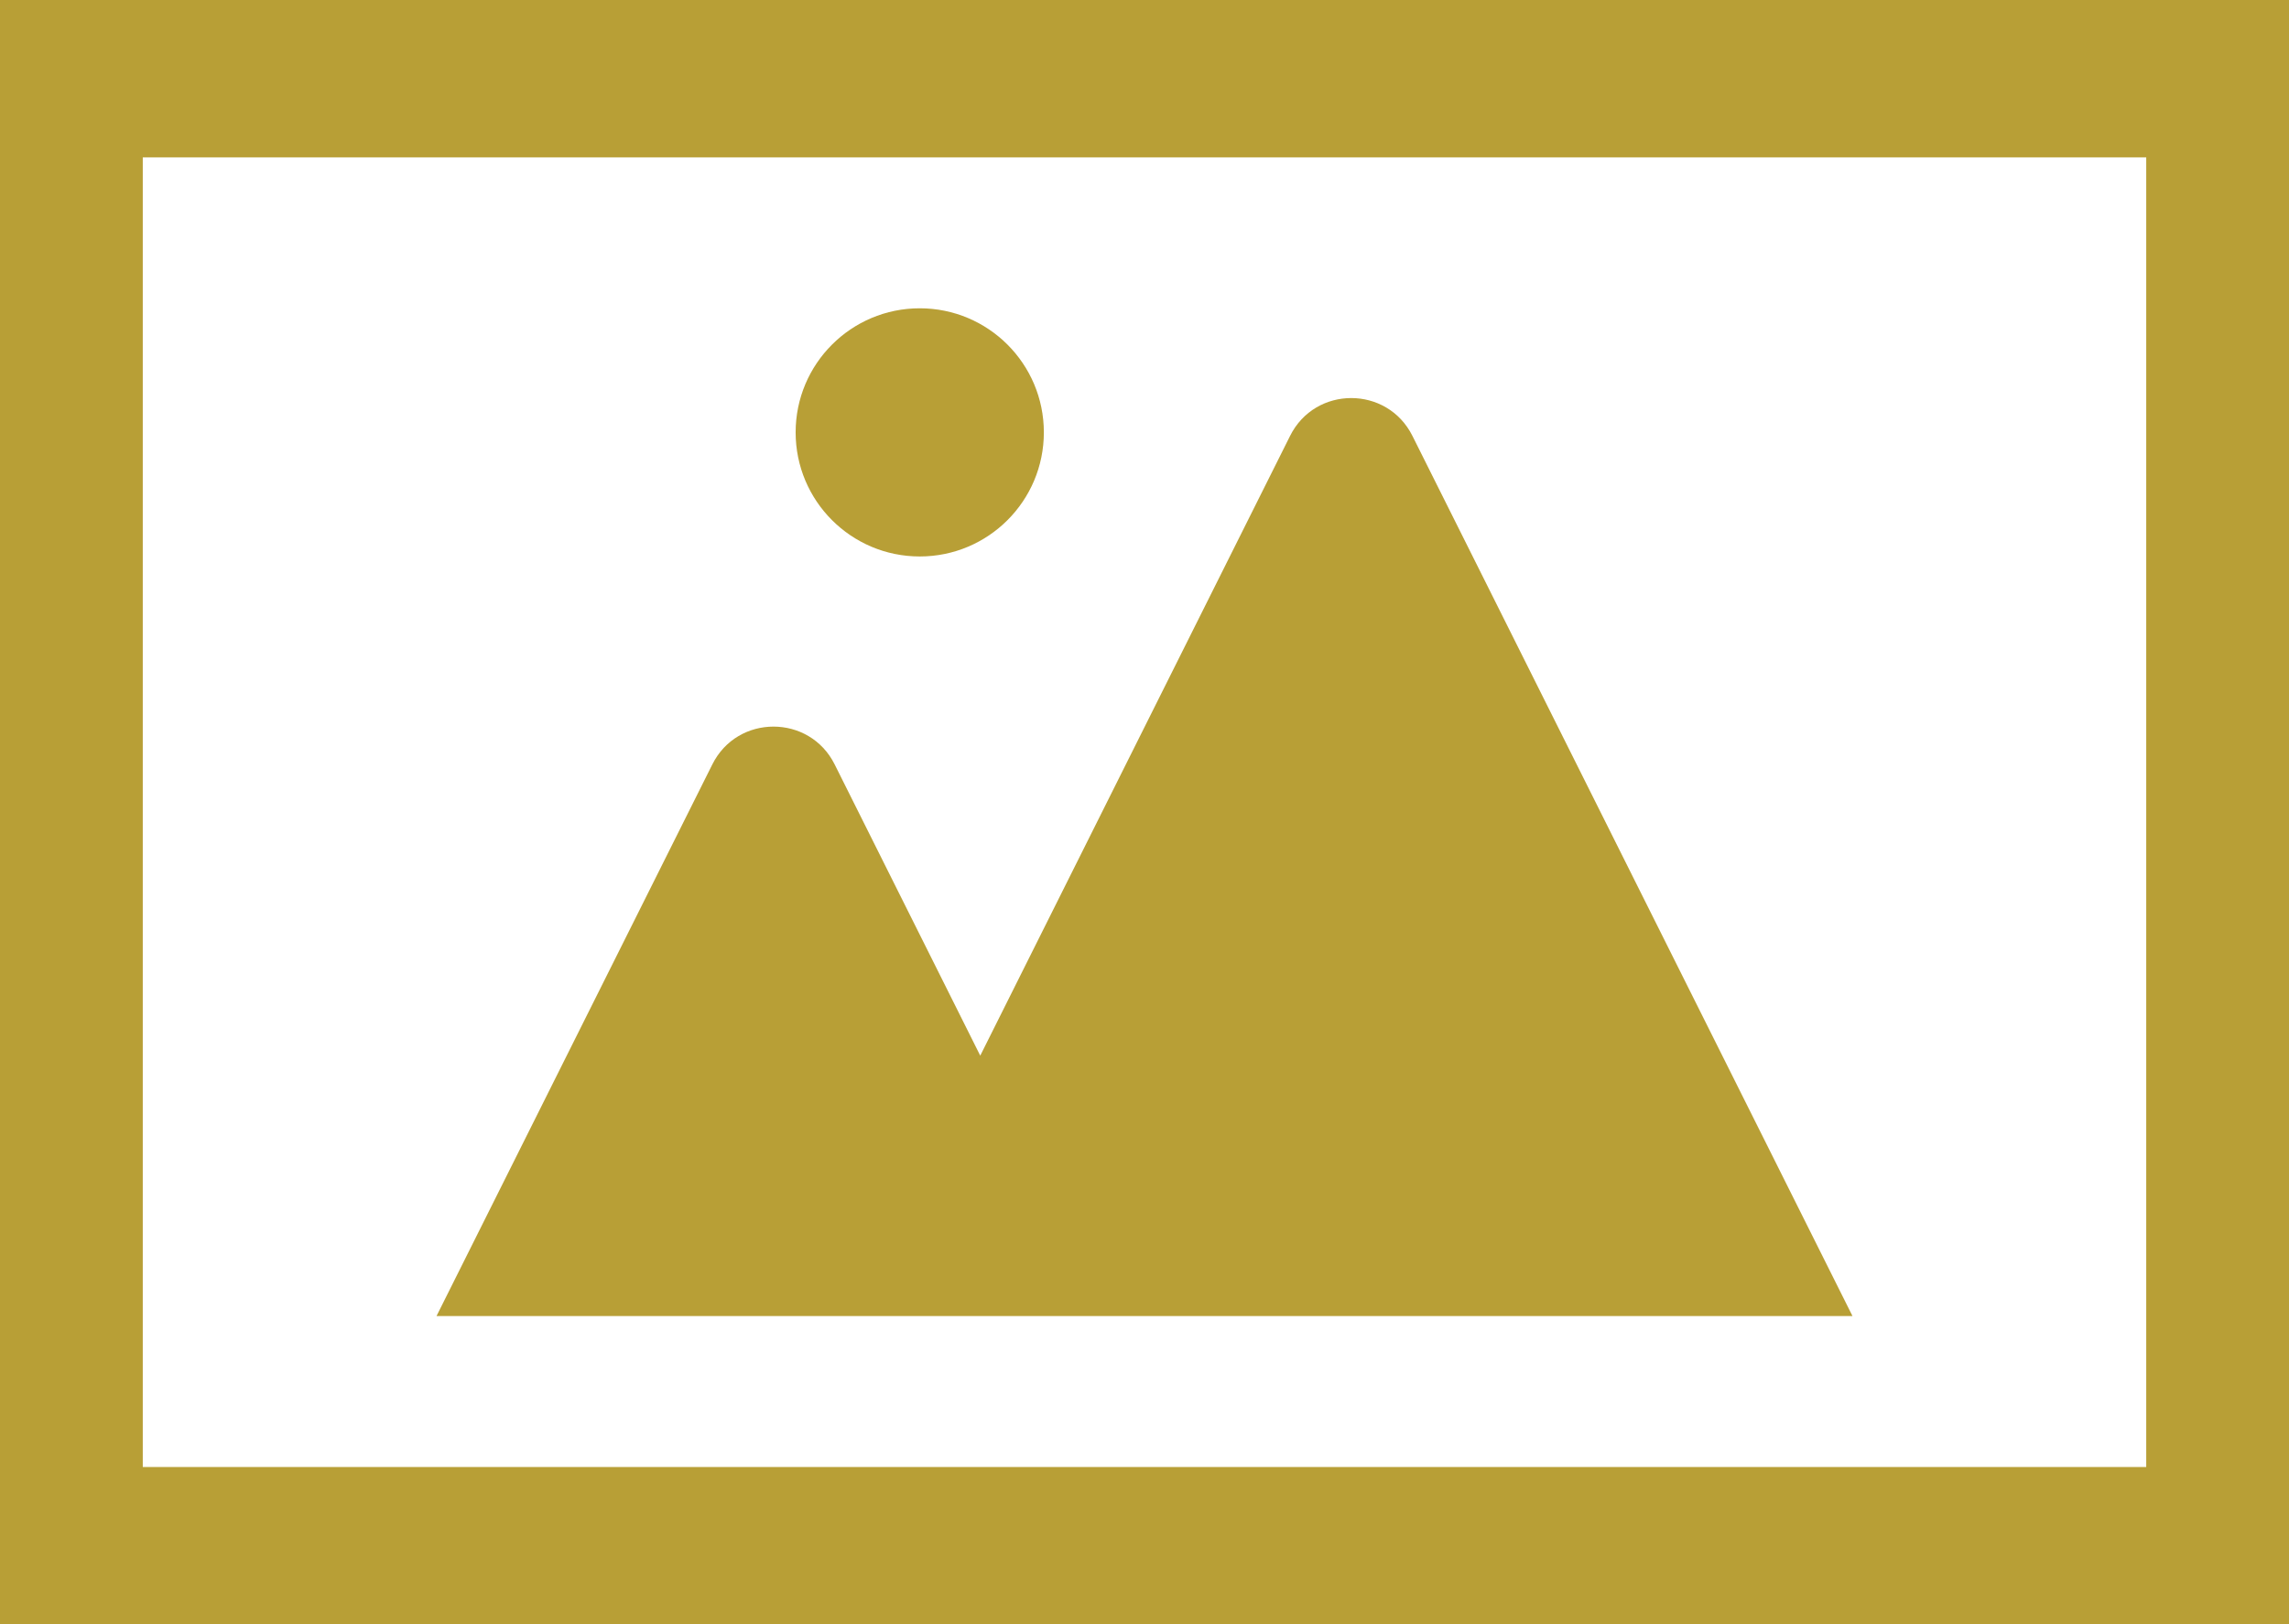 <?xml version="1.0" encoding="UTF-8"?>
<svg id="_レイヤー_2" data-name="レイヤー_2" xmlns="http://www.w3.org/2000/svg" viewBox="0 0 242.9 172.4">
  <g id="_レイヤー_1-2" data-name="レイヤー_1">
    <g id="_レイヤー_1-2">
      <g>
        <g>
          <path d="M149.88,46.26c-2.67-5.35-10.31-5.35-12.98,0l-32.88,65.78-15.45-30.91c-2.67-5.35-10.31-5.35-12.98,0l-29.27,58.55h150.26s-46.7-93.42-46.7-93.42Z" fill="#b89f36"/>
          <circle cx="97.6" cy="45.89" r="13.17" fill="#b89f36"/>
        </g>
        <path d="M0,0v172.4h242.9V0H0ZM227.75,155.7H15.15V16.7h212.6v139h0Z" fill="#b89f36"/>
      </g>
    </g>
  </g>
</svg>